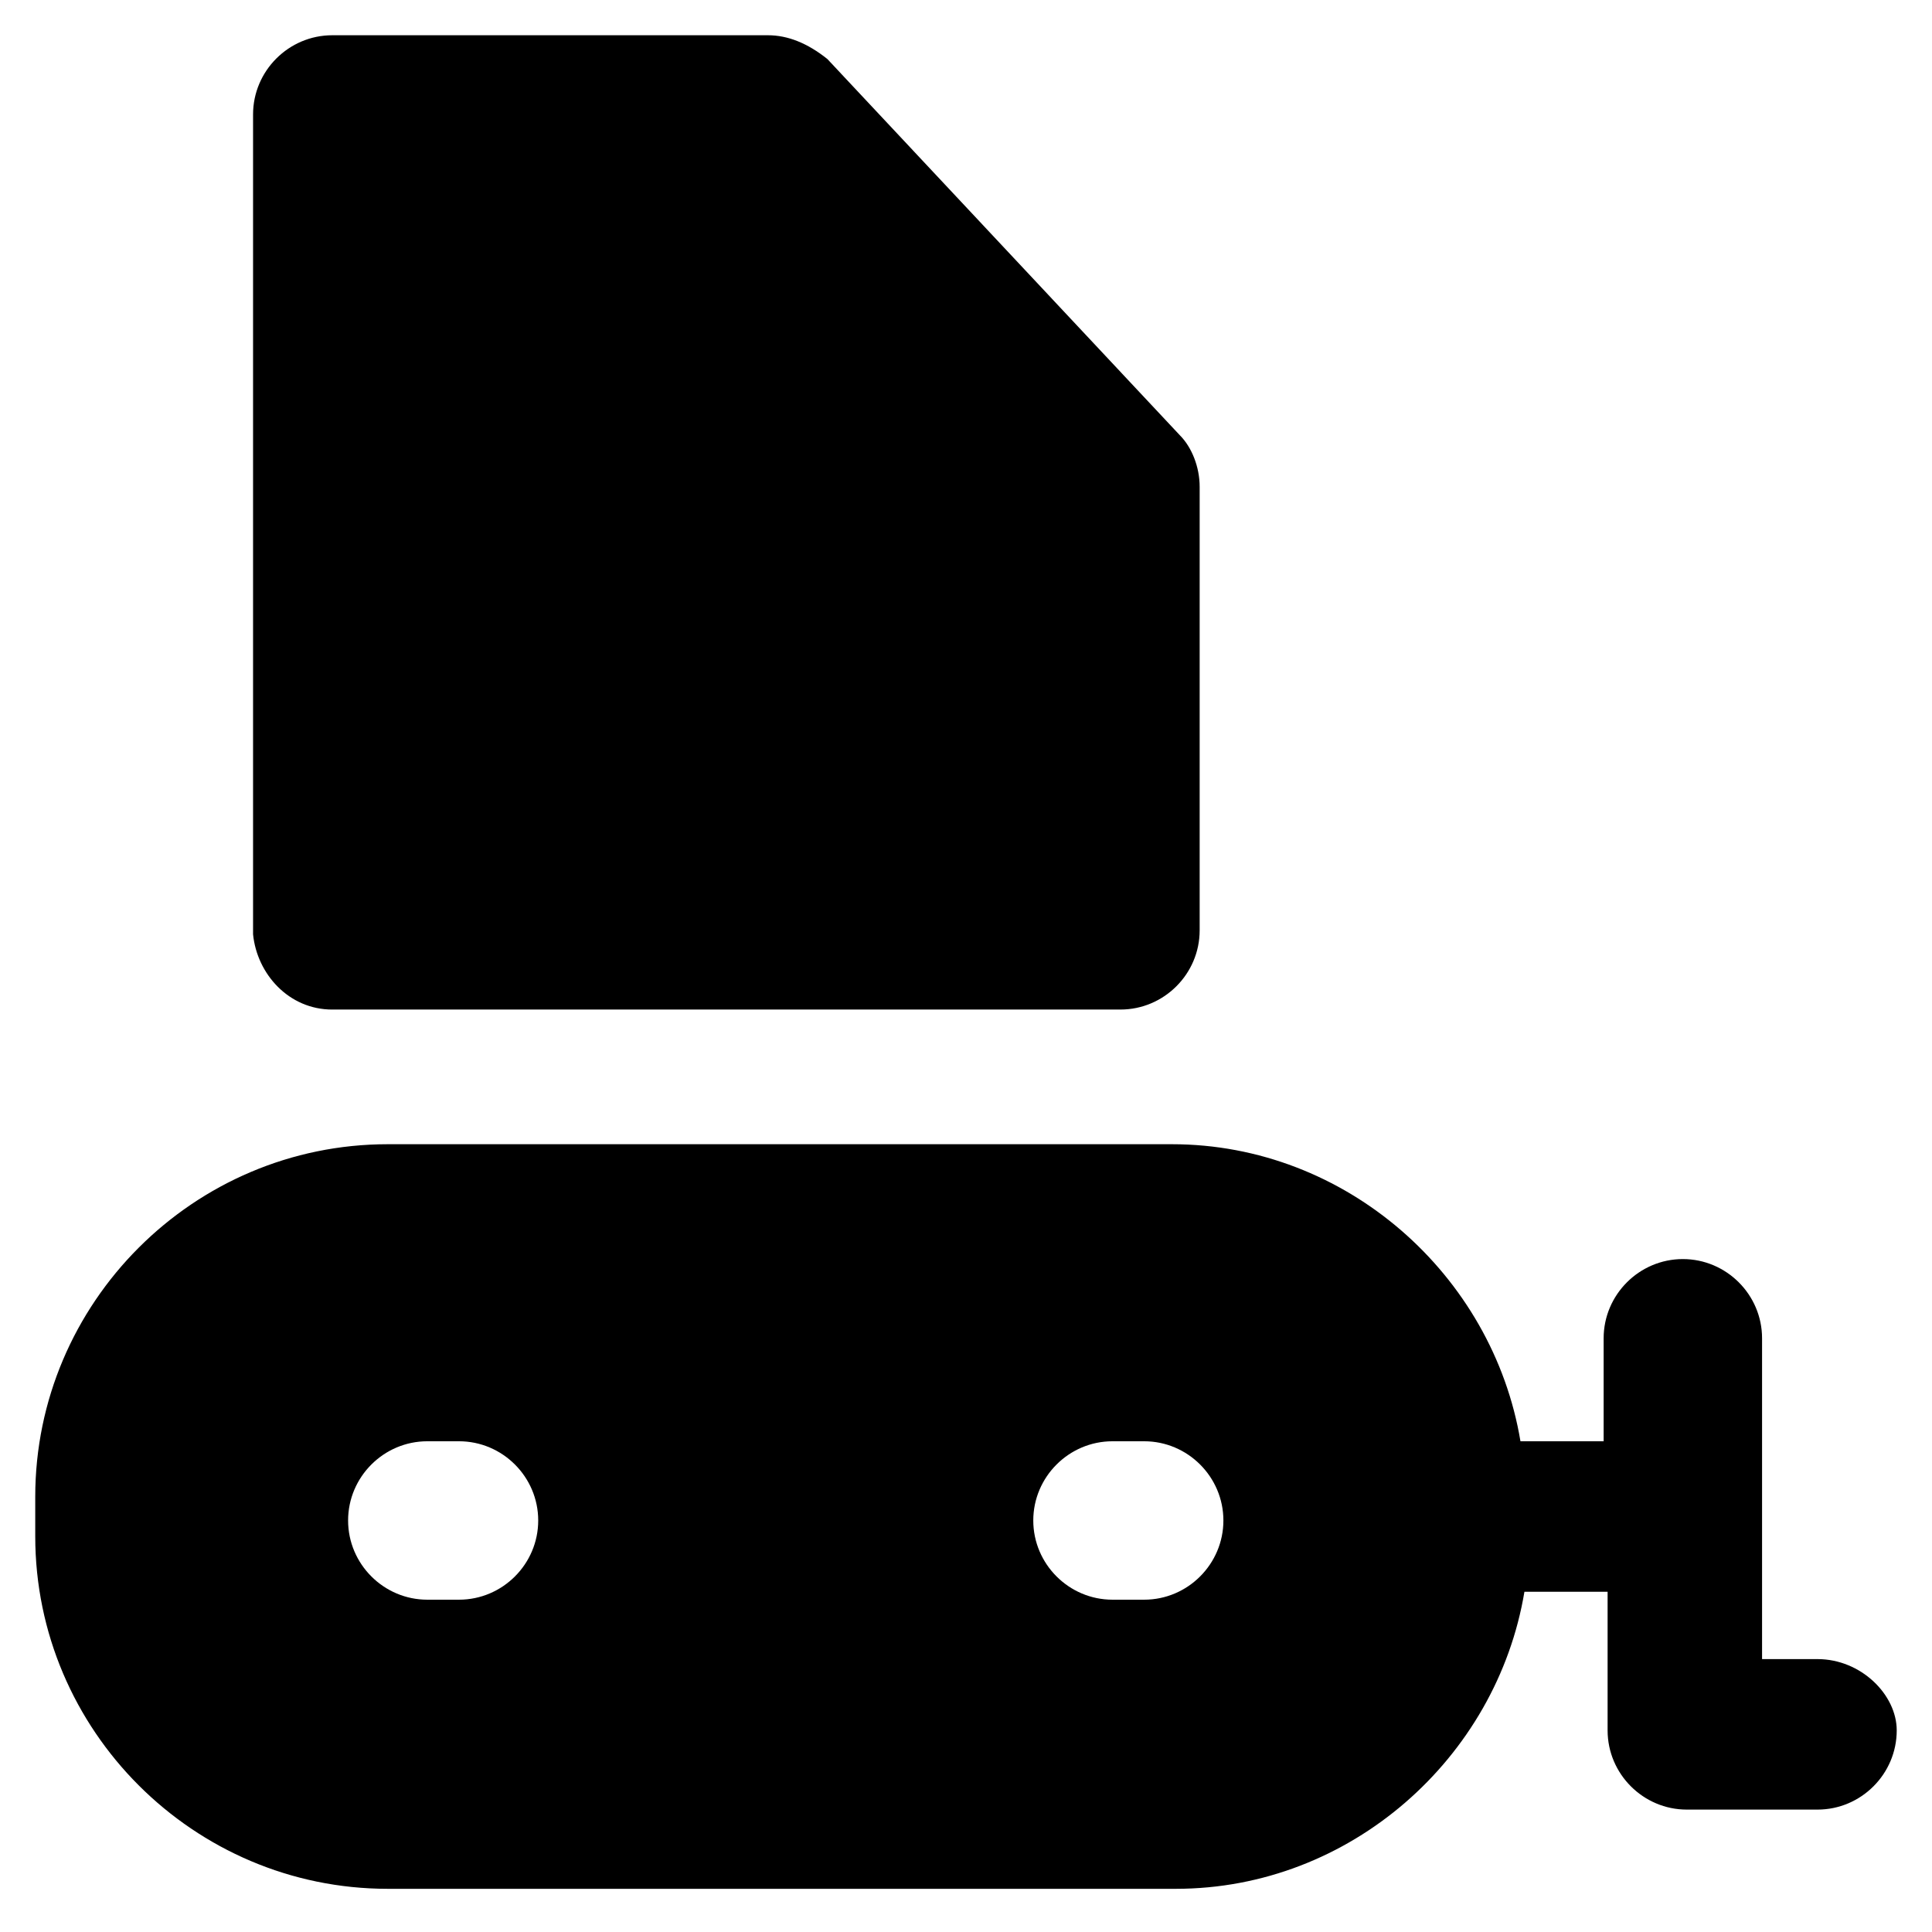 <?xml version="1.0" encoding="UTF-8"?>
<!-- Uploaded to: ICON Repo, www.svgrepo.com, Generator: ICON Repo Mixer Tools -->
<svg fill="#000000" width="800px" height="800px" version="1.1" viewBox="144 144 512 512" xmlns="http://www.w3.org/2000/svg">
 <g>
  <path d="m232.06 411.54h208.87c11.547 0 20.992-9.445 20.992-20.992v-117.55c0-5.246-2.098-10.496-5.246-13.645l-93.414-99.711c-5.25-4.199-10.5-6.301-15.746-6.301h-115.46c-11.547 0-20.992 9.445-20.992 20.992v217.27c1.051 10.496 9.445 19.941 20.992 19.941z"/>
  <path d="m625.66 583.68h-14.695v-85.02c0-11.547-9.445-20.992-20.992-20.992-11.547 0-20.992 9.445-20.992 20.992v27.289h-22.043c-7.348-44.082-46.184-78.719-92.363-78.719h-207.82c-51.43 0-93.414 41.984-93.414 93.414v10.496c0 51.43 41.984 93.414 93.414 93.414h208.87c46.184 0 85.02-34.637 92.363-78.719h22.043v36.734c0 11.547 9.445 20.992 20.992 20.992h34.637c11.547 0 20.992-9.445 20.992-20.992 0-9.445-9.449-18.891-20.992-18.891zm-360.02-15.746h-8.398c-11.547 0-20.992-9.445-20.992-20.992s9.445-20.992 20.992-20.992h8.398c11.547 0 20.992 9.445 20.992 20.992s-9.445 20.992-20.992 20.992zm181.58 0h-8.398c-11.547 0-20.992-9.445-20.992-20.992s9.445-20.992 20.992-20.992h8.398c11.547 0 20.992 9.445 20.992 20.992s-9.445 20.992-20.992 20.992z"/>
 </g>
</svg>